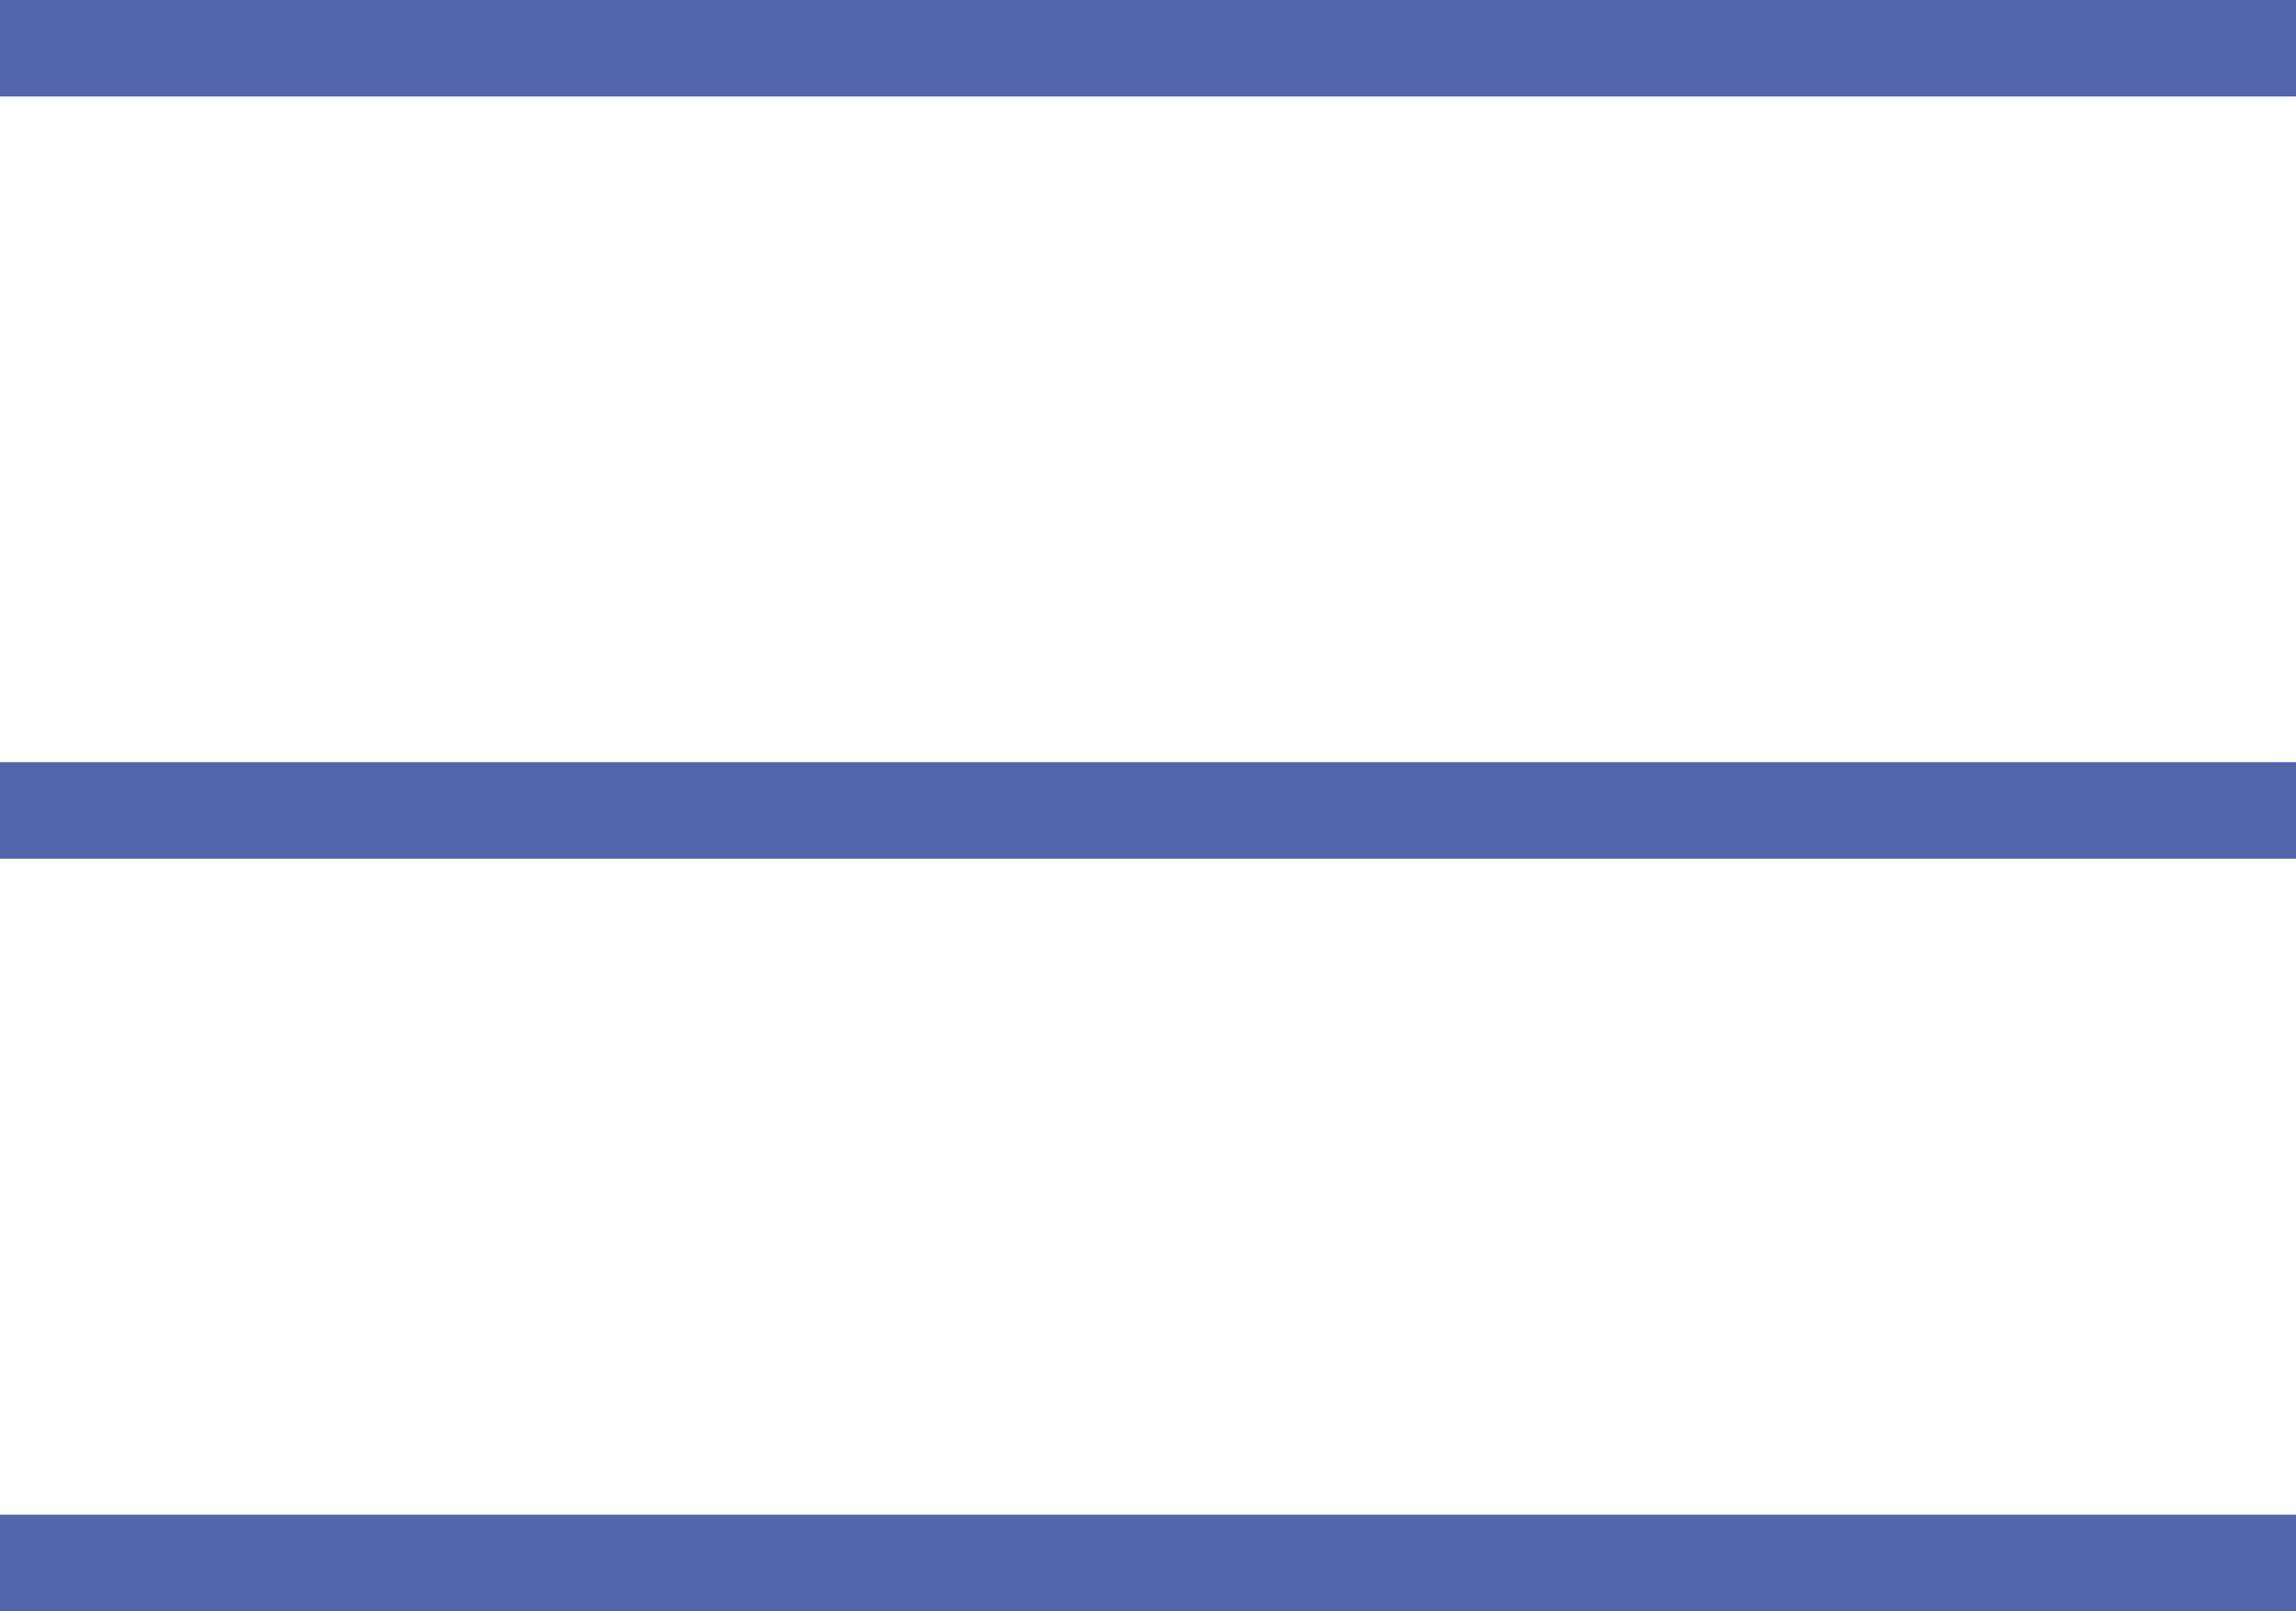 <?xml version="1.0" encoding="utf-8"?>
<!-- Generator: Adobe Illustrator 25.1.0, SVG Export Plug-In . SVG Version: 6.00 Build 0)  -->
<!DOCTYPE svg PUBLIC "-//W3C//DTD SVG 1.1//EN" "http://www.w3.org/Graphics/SVG/1.1/DTD/svg11.dtd">
<svg version="1.1" id="Livello_1" xmlns:x="http://ns.adobe.com/Extensibility/1.0/" xmlns:i="http://ns.adobe.com/AdobeIllustrator/10.0/" xmlns:graph="http://ns.adobe.com/Graphs/1.0/"
	 xmlns="http://www.w3.org/2000/svg" xmlns:xlink="http://www.w3.org/1999/xlink" x="0px" y="0px" viewBox="0 0 23.8 16.7"
	 style="enable-background:new 0 0 23.8 16.7;" xml:space="preserve">
<style type="text/css">
	.st0{fill:none;stroke:#5265AA;stroke-miterlimit:10;}
</style>
<g>
	<line class="st0" x1="0" y1="0.5" x2="23.8" y2="0.5"/>
	<line class="st0" x1="0" y1="8.4" x2="23.8" y2="8.4"/>
	<line class="st0" x1="0" y1="16.2" x2="23.8" y2="16.2"/>
</g>
</svg>
